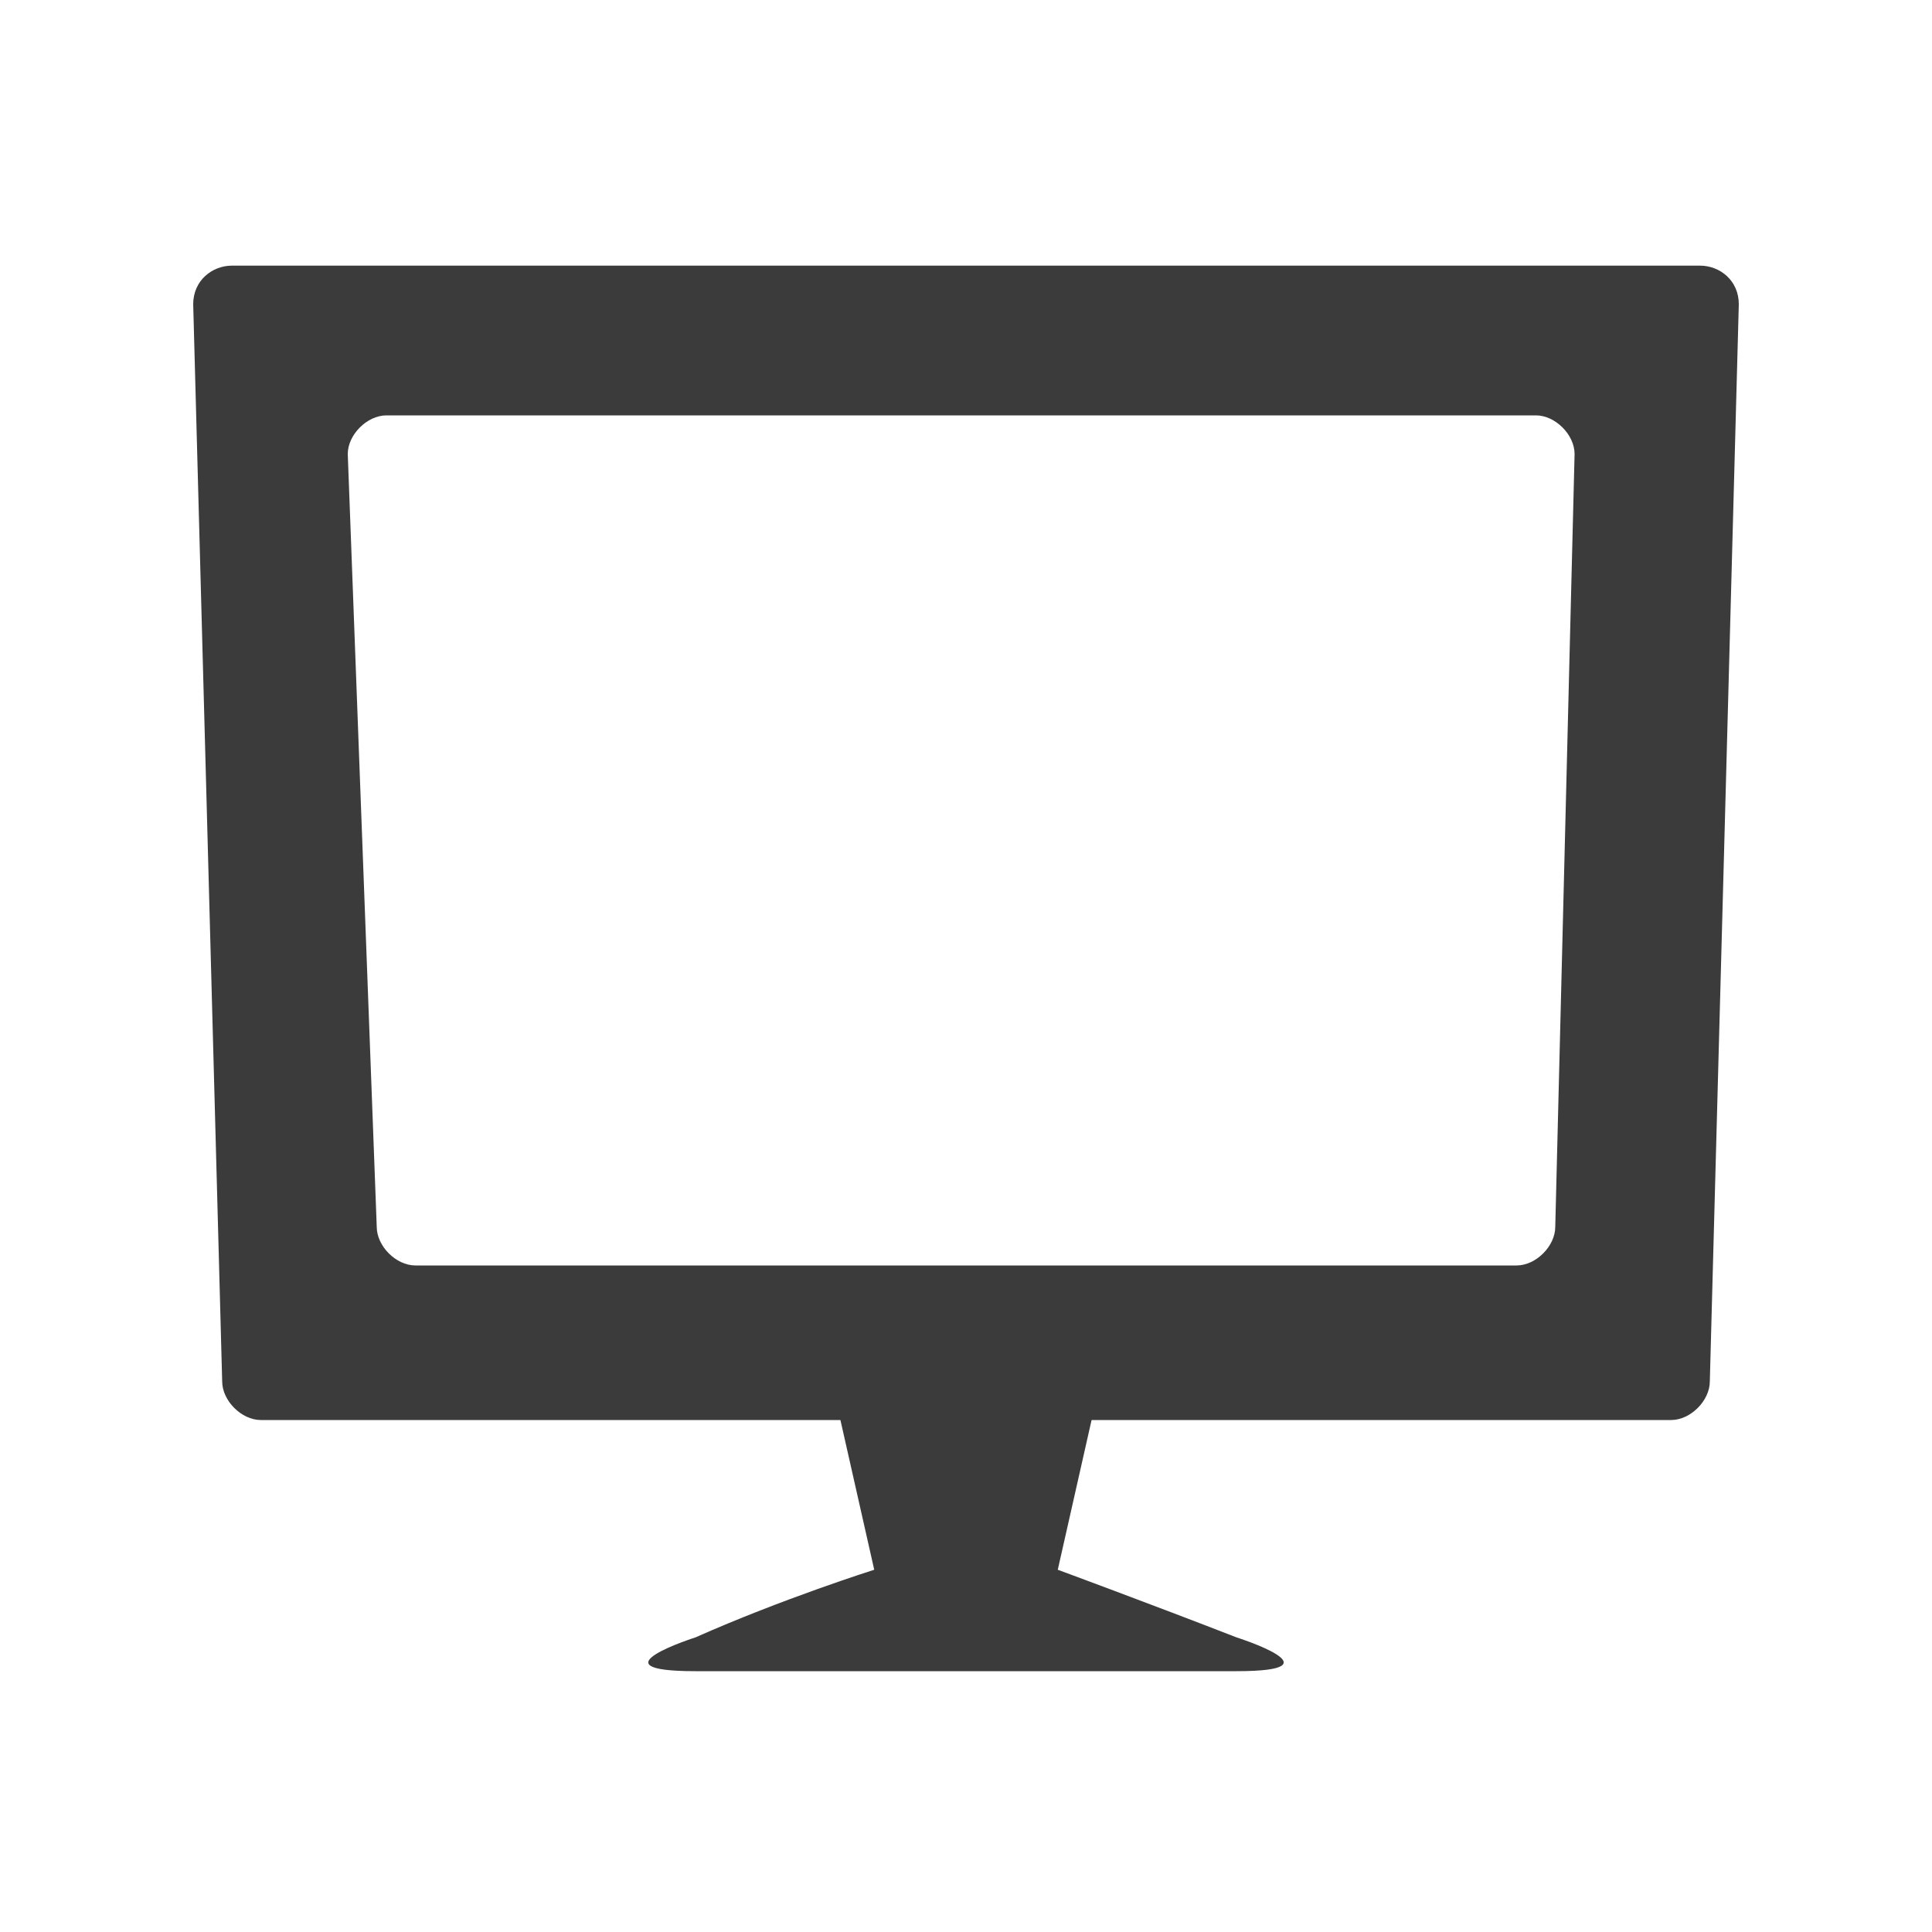 <?xml version="1.0" encoding="utf-8"?>
<!-- Generator: Adobe Illustrator 21.0.2, SVG Export Plug-In . SVG Version: 6.00 Build 0)  -->
<svg version="1.1" id="レイヤー_1" xmlns="http://www.w3.org/2000/svg" xmlns:xlink="http://www.w3.org/1999/xlink" x="0px"
	 y="0px" viewBox="0 0 40 40" style="enable-background:new 0 0 40 40;" xml:space="preserve">
<style type="text/css">
	.st0{fill:#3B3B3B;}
</style>
<g>
	<g>
		<g>
			<path class="st0" d="M35.2,5.5H4.8C4.4,5.5,4,5.8,4,6.3l0.6,22.3c0,0.4,0.4,0.8,0.8,0.8h12l0.7,3.1c0,0-1.9,0.6-3.7,1.4
				c0,0-2.2,0.7,0,0.7h4.1h3h4.1c2.2,0,0-0.7,0-0.7c-1.8-0.7-3.7-1.4-3.7-1.4l0.7-3.1h12c0.4,0,0.8-0.4,0.8-0.8L36,6.3
				C36,5.8,35.6,5.5,35.2,5.5z M32.2,25.4c0,0.4-0.4,0.8-0.8,0.8H8.6c-0.4,0-0.8-0.4-0.8-0.8l-0.6-16c0-0.4,0.4-0.8,0.8-0.8h23.8
				c0.4,0,0.8,0.4,0.8,0.8L32.2,25.4z"/>
		</g>
	</g>
</g>
</svg>
